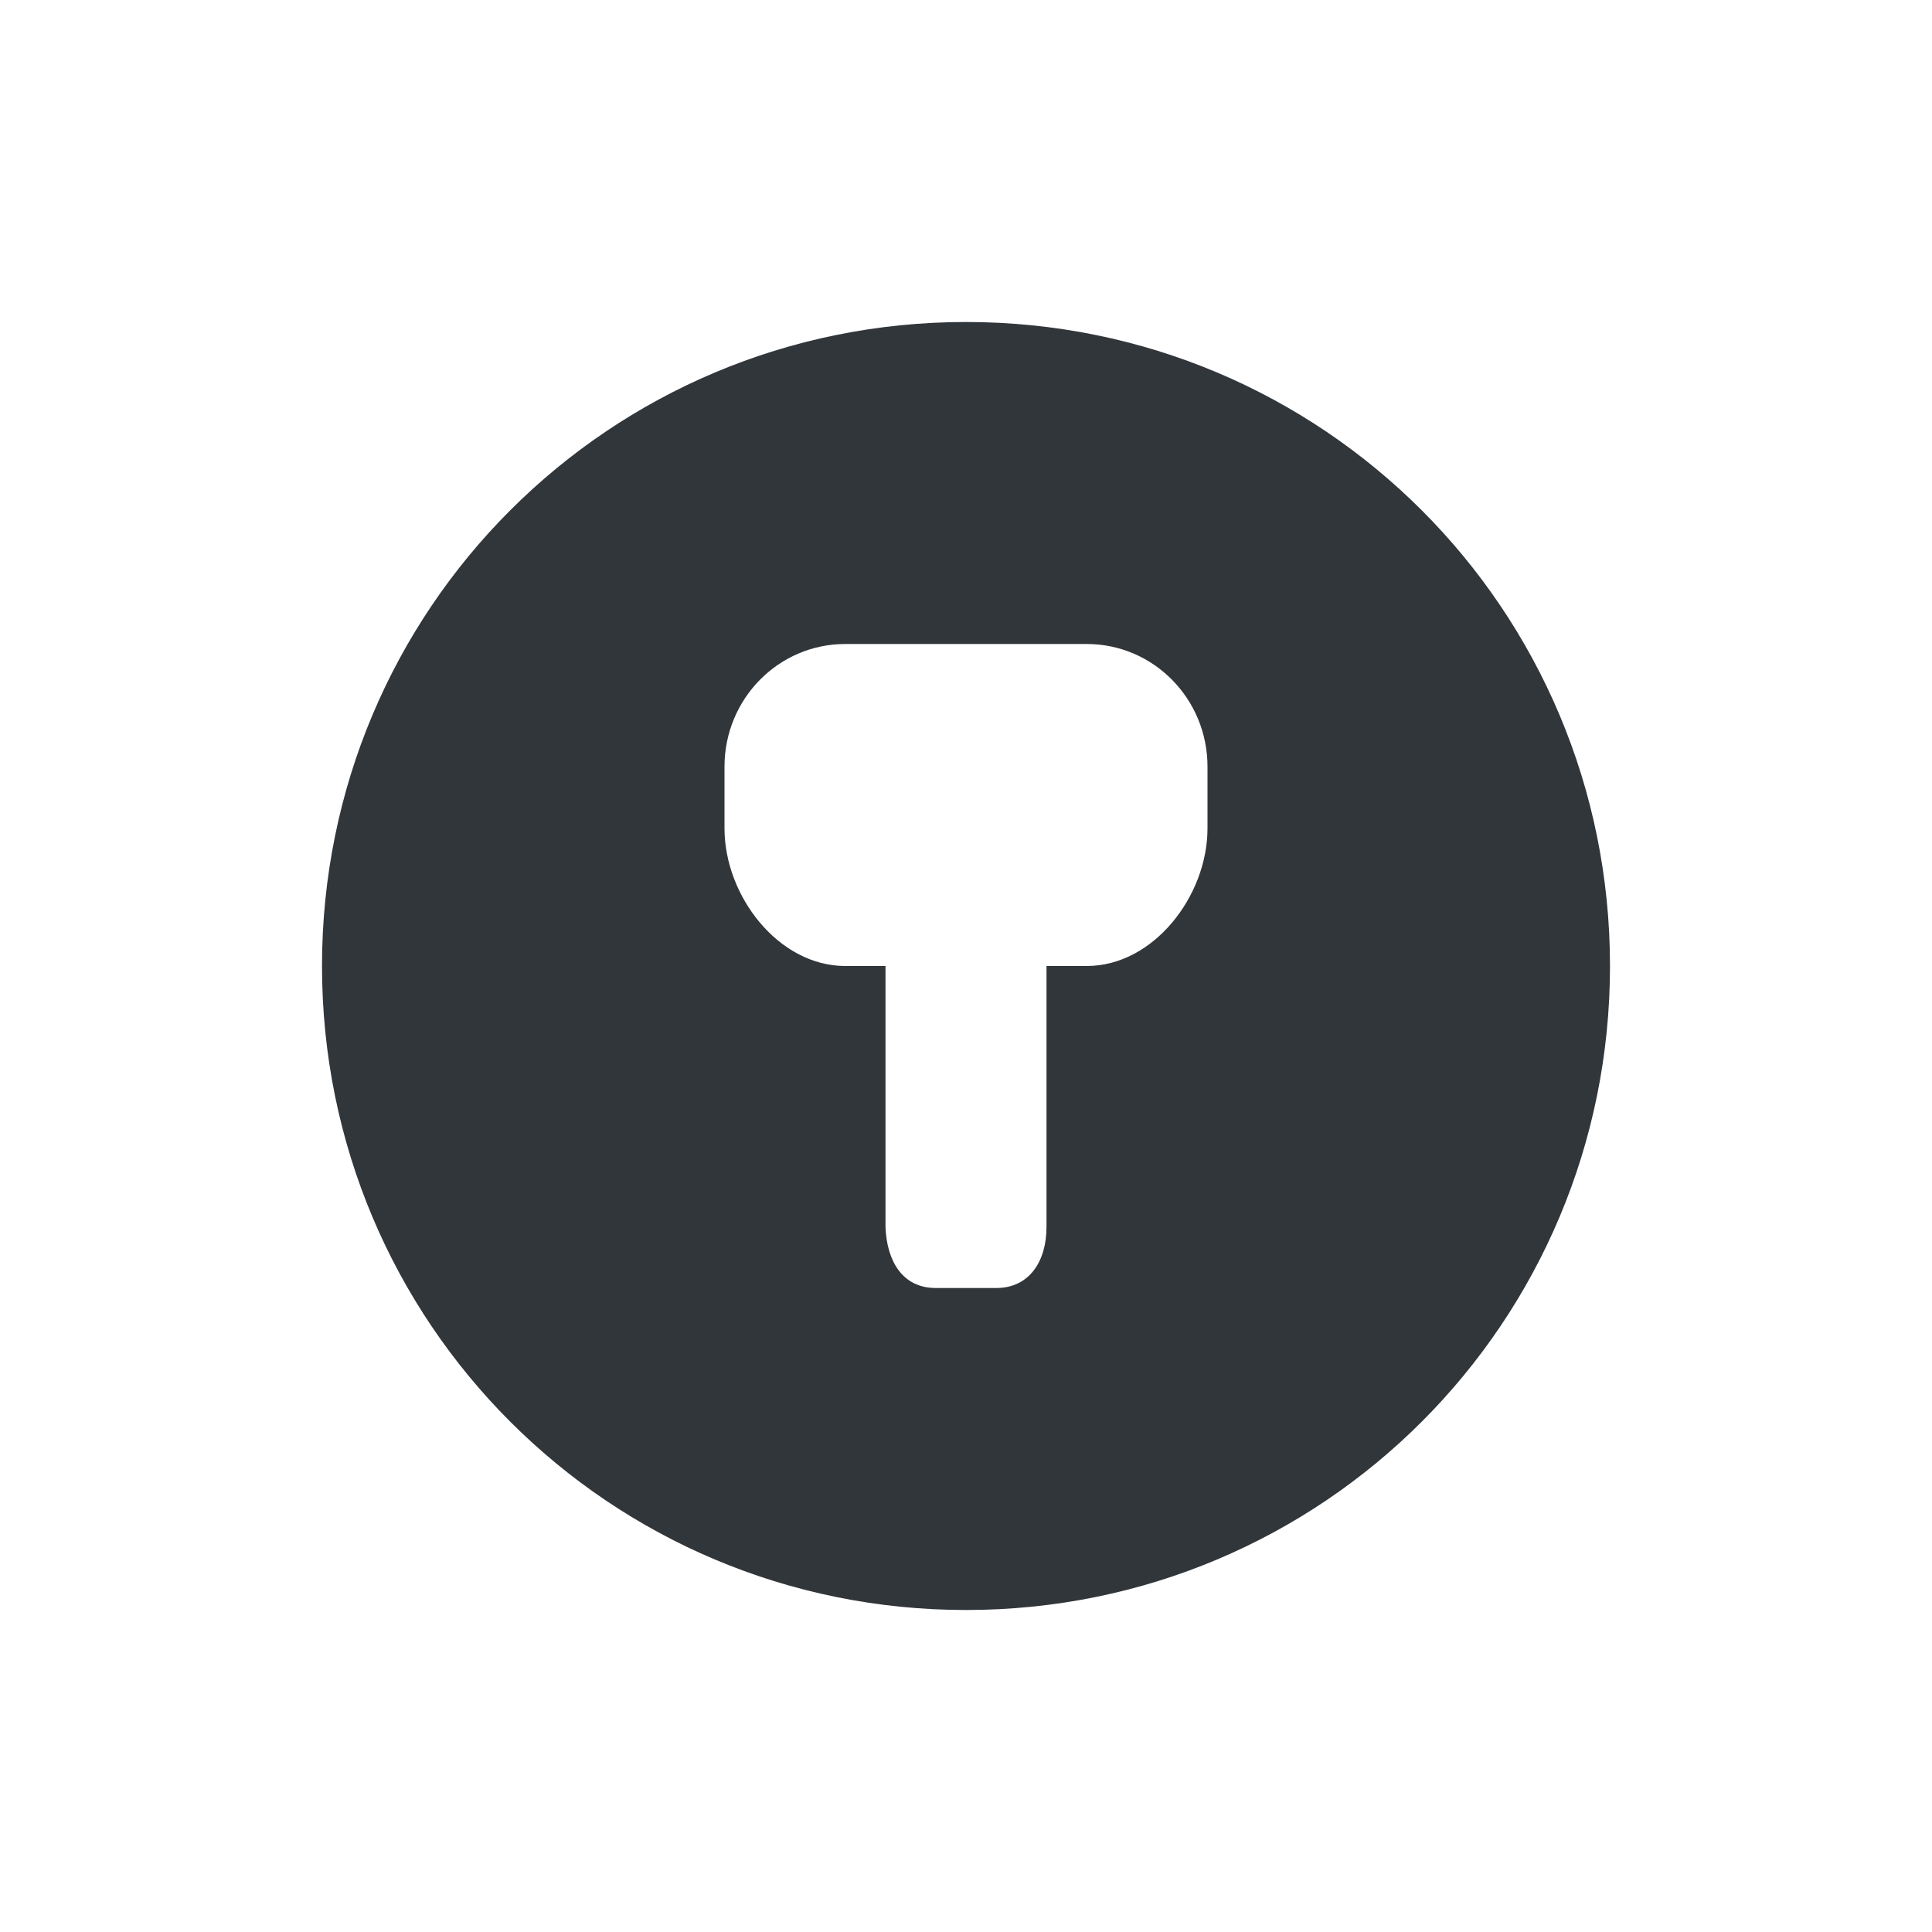 <svg xmlns="http://www.w3.org/2000/svg" width="12pt" height="12pt" version="1.1" viewBox="0 0 12 12">
 <g>
  <path style="fill:rgb(19.216%,21.176%,23.137%)" d="M 6 2 C 3.785 2 2 3.785 2 6 C 2 8.215 3.785 10 6 10 C 8.215 10 10 8.215 10 6 C 10 3.785 8.215 2 6 2 Z M 5.25 4 L 6.75 4 C 7.164 4 7.5 4.34 7.5 4.762 L 7.5 5.145 C 7.5 5.566 7.164 6 6.75 6 L 6.5 6 L 6.5 7.621 C 6.5 7.832 6.395 8 6.188 8 L 5.812 8 C 5.605 8 5.508 7.832 5.5 7.621 L 5.5 6 L 5.25 6 C 4.836 6 4.5 5.566 4.5 5.145 L 4.5 4.762 C 4.5 4.34 4.836 4 5.25 4 Z M 5.25 4"/>
 </g>
</svg>
